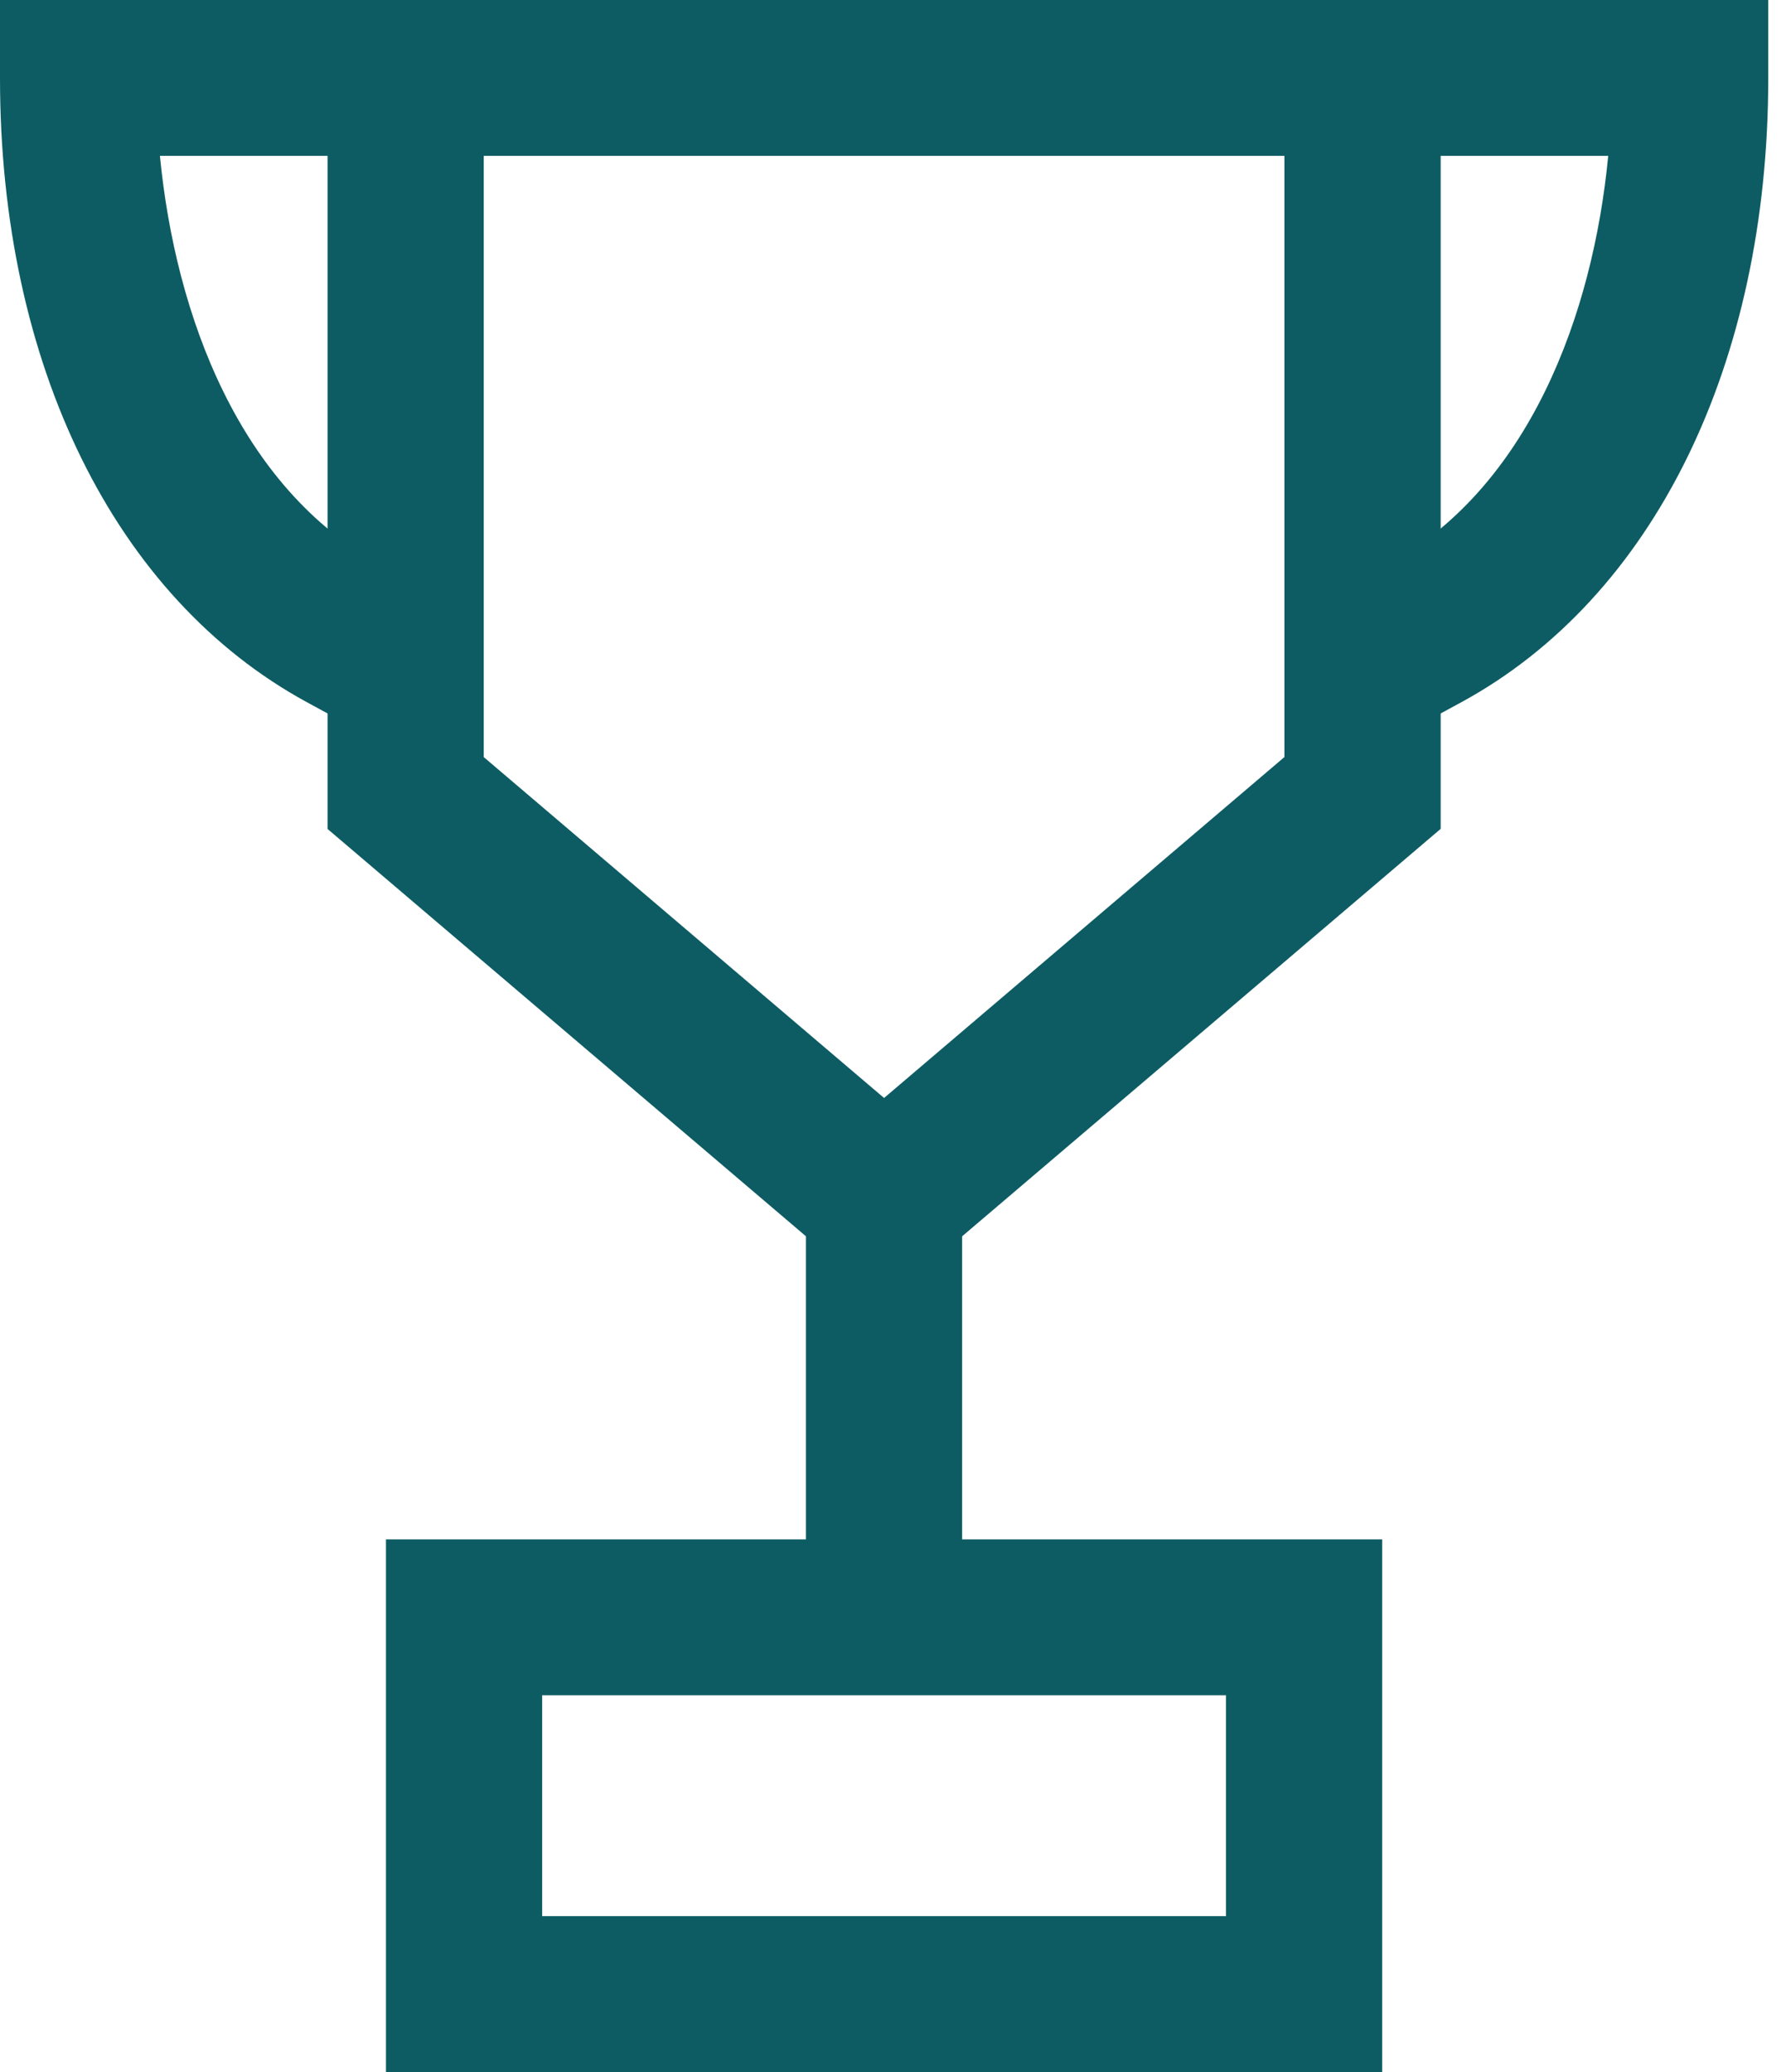 <svg width="100" height="116" viewBox="0 0 100 116" fill="none" xmlns="http://www.w3.org/2000/svg">
<path d="M49.5 72.936L18.34 46.409V0H80.665V46.404L49.505 72.93L49.5 72.936ZM27.084 42.384L49.5 61.47L71.915 42.384V8.726H27.084V42.378V42.384Z" fill="#0D5C63"/>
<path d="M53.871 67.2H45.127V92.656H53.871V67.2Z" fill="#0D5C63"/>
<path d="M77.39 116H21.611V86.181H77.39V116ZM30.356 107.274H68.645V94.907H30.356V107.274Z" fill="#0D5C63"/>
<path d="M19.914 40.796L17.192 39.318C6.43 33.466 0 20.401 0 4.363V0H20.981V8.726H8.954C9.817 17.626 13.391 27.317 21.372 31.657L24.094 33.135L19.914 40.796Z" fill="#0D5C63"/>
<path d="M79.086 40.796L74.906 33.135L77.629 31.657C85.61 27.323 89.189 17.626 90.046 8.726H78.025V0H99.006V4.363C99.006 20.401 92.576 33.466 81.814 39.318L79.092 40.796H79.086Z" fill="#0D5C63"/>
</svg>
